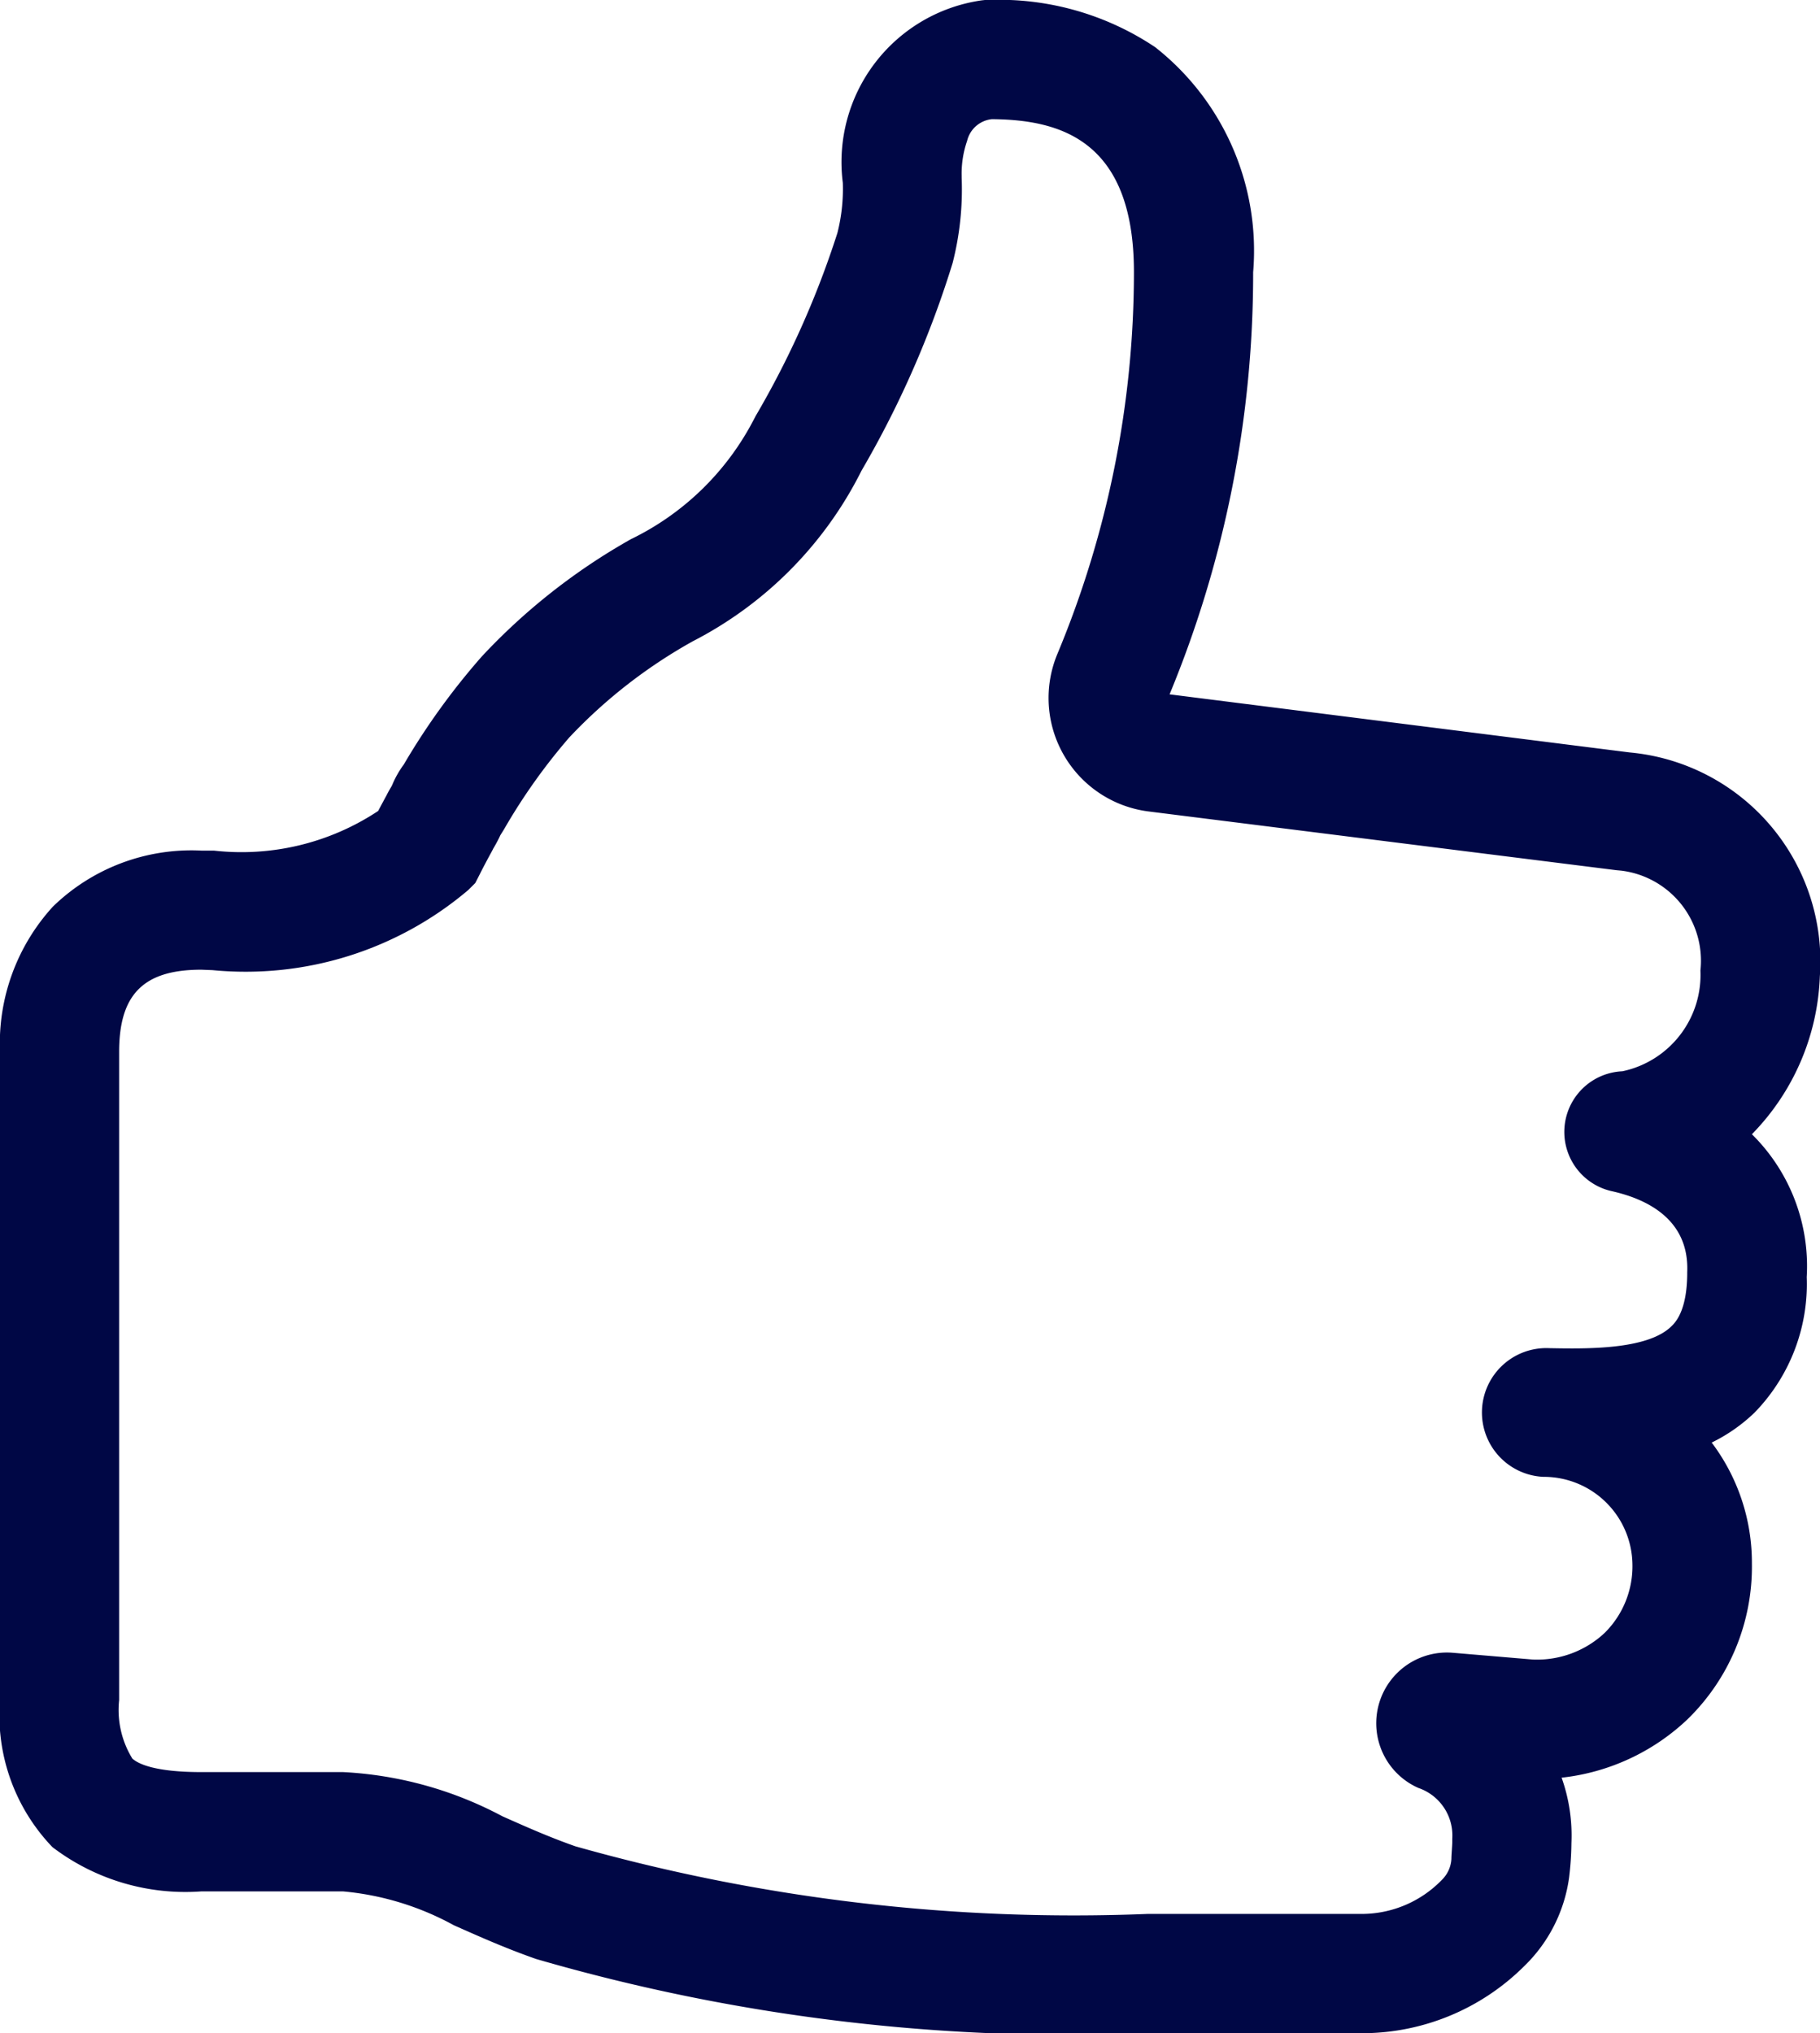 <svg xmlns="http://www.w3.org/2000/svg" width="25.069" height="28" viewBox="0 0 25.069 28">
  <path id="_016-like" data-name="016-like" d="M19.286,28l-2.972,0a26.327,26.327,0,0,1-8.429-1.022c-.429-.15-.8-.317-1.134-.465a3.9,3.9,0,0,0-1.526-.466H3.273a3.021,3.021,0,0,1-2.051-.61A2.621,2.621,0,0,1,.5,23.412V14.486a2.794,2.794,0,0,1,.728-2,2.735,2.735,0,0,1,2.045-.772h.173a3.406,3.406,0,0,0,2.263-.546c.04-.076.078-.147.113-.211.023-.046.045-.084.062-.113.006-.01.012-.02.017-.031a1.331,1.331,0,0,1,.161-.285A9.6,9.6,0,0,1,7.136,9.041,8.525,8.525,0,0,1,9.189,7.426a3.75,3.75,0,0,0,1.688-1.637l.032-.061a12.6,12.6,0,0,0,1.125-2.518,2.457,2.457,0,0,0,.075-.693A2.25,2.25,0,0,1,14.021.005L14.066,0h.046a3.865,3.865,0,0,1,2.3.65,3.565,3.565,0,0,1,1.349,3.1A15.143,15.143,0,0,1,16.61,9.562l6.336.8a2.89,2.89,0,0,1,2.621,3.083,3.276,3.276,0,0,1-.936,2.175,2.551,2.551,0,0,1,.755,1.967,2.538,2.538,0,0,1-.716,1.864,2.3,2.3,0,0,1-.593.415,2.747,2.747,0,0,1,.554,1.667,2.932,2.932,0,0,1-.891,2.148,2.994,2.994,0,0,1-1.73.8,2.374,2.374,0,0,1,.135.9,4.168,4.168,0,0,1-.032.475,2.092,2.092,0,0,1-.622,1.224A3.166,3.166,0,0,1,19.286,28ZM3.273,13.354c-.794,0-1.132.338-1.132,1.132v8.926a1.277,1.277,0,0,0,.182.806c.077.069.3.186.95.186H5.225a5.22,5.22,0,0,1,2.194.608c.317.141.644.287,1.006.414a25.222,25.222,0,0,0,7.889.931l2.973,0a1.538,1.538,0,0,0,1.073-.468.438.438,0,0,0,.132-.291c0-.049.011-.172.012-.223V25.36l0-.038a.692.692,0,0,0-.468-.7.974.974,0,0,1,.477-1.861l1.1.093a1.363,1.363,0,0,0,.988-.365,1.292,1.292,0,0,0,.384-.962,1.221,1.221,0,0,0-1.228-1.189.887.887,0,0,1,.085-1.772c.5.009,1.347.026,1.679-.3.053-.051.214-.208.219-.716v-.028c.031-.724-.546-1.007-1.035-1.117h0a.836.836,0,0,1,.142-1.652,1.357,1.357,0,0,0,1.075-1.388,1.25,1.25,0,0,0-1.09-1.375l-.066-.006-6.452-.81A1.575,1.575,0,0,1,15.067,9a13.664,13.664,0,0,0,1.052-5.251c0-1.834-1.034-2.1-1.956-2.108a.392.392,0,0,0-.342.3,1.37,1.37,0,0,0-.075.479l0,.02v.007a4.088,4.088,0,0,1-.125,1.177,13.647,13.647,0,0,1-1.254,2.857l-.031.061a5.313,5.313,0,0,1-2.293,2.289,7.04,7.04,0,0,0-1.7,1.323,8.123,8.123,0,0,0-.9,1.266l-.051.082c-.033.072-.064.126-.086.164-.006.011-.013.021-.018.033l-.018.034c-.05.091-.108.2-.163.309l-.06.118-.094.094a4.74,4.74,0,0,1-3.526,1.106ZM20.5,25.585v0Zm0,0v0Zm.01-.191s0,0,0,.006ZM21.889,18.7h0ZM22.936,16.4h0Zm0,0" transform="translate(-0.5)" fill="#000745"/>
</svg>
